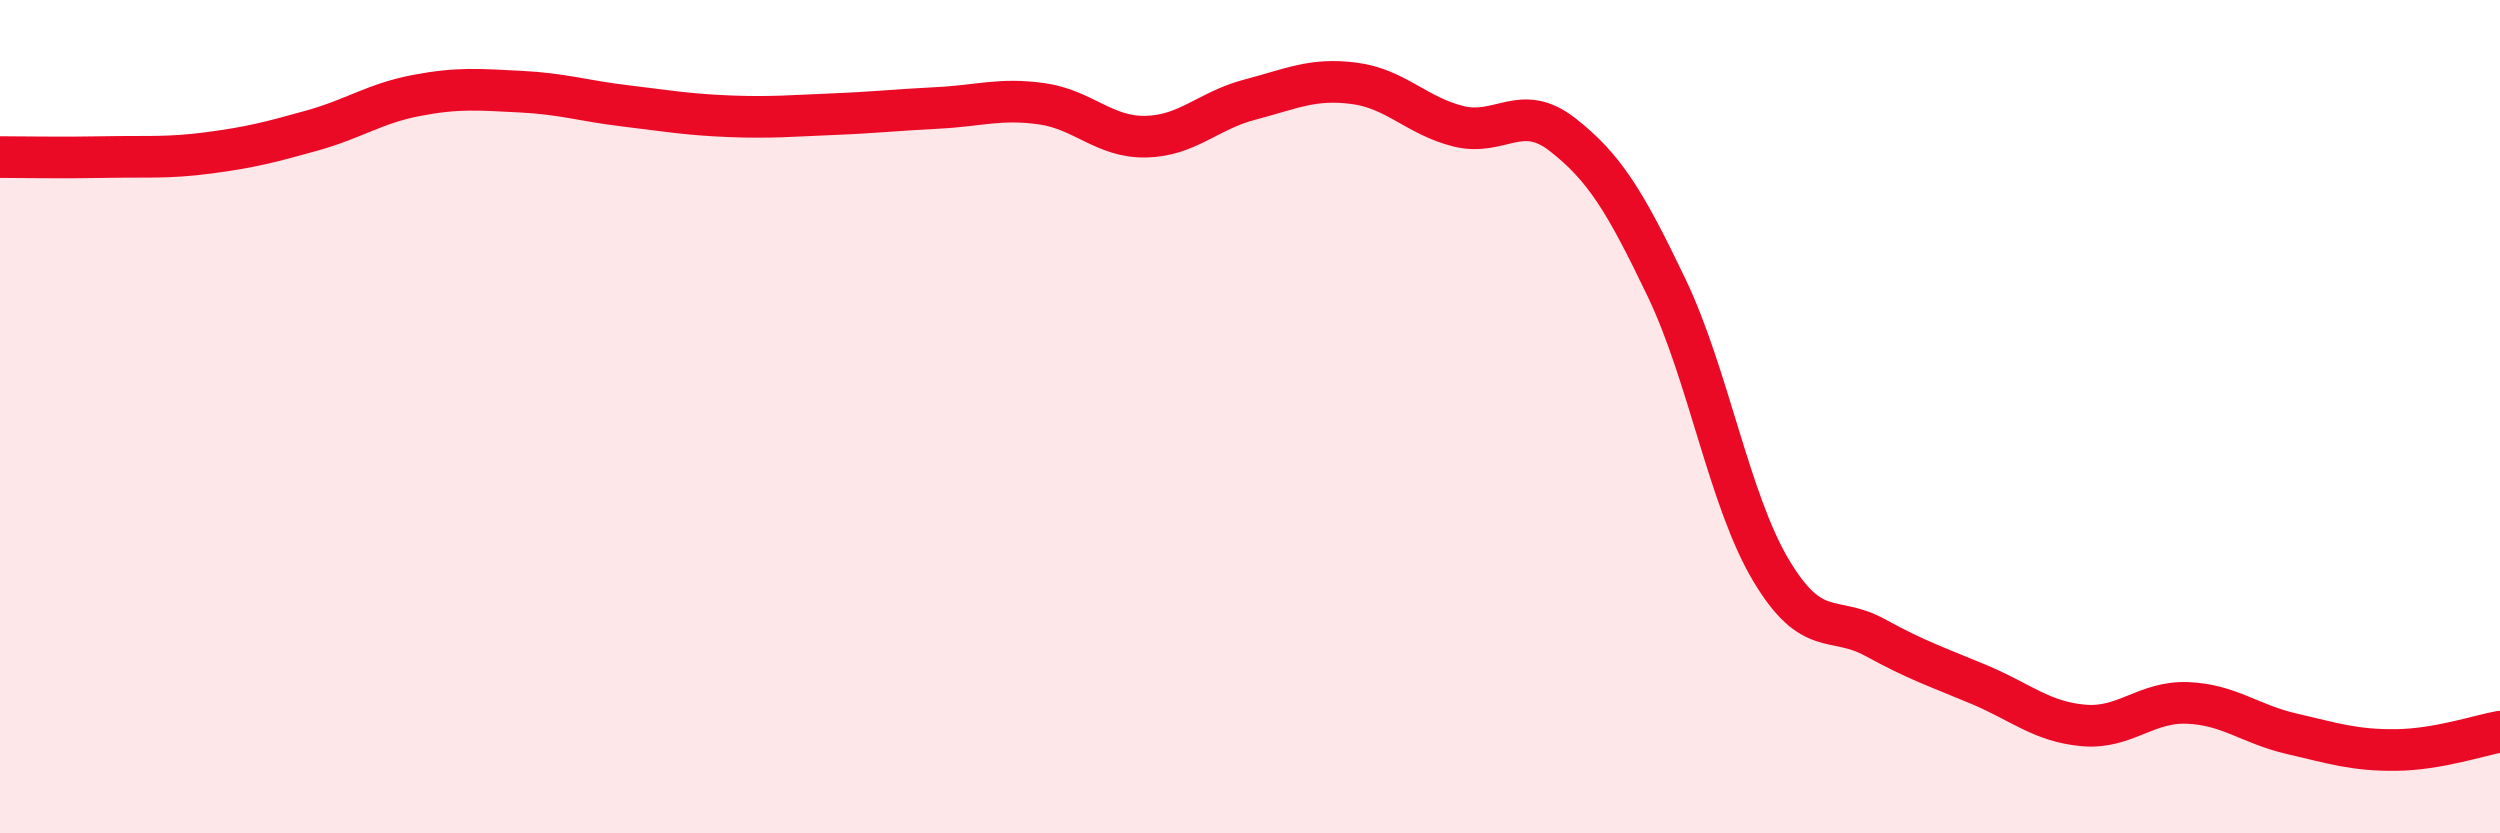 
    <svg width="60" height="20" viewBox="0 0 60 20" xmlns="http://www.w3.org/2000/svg">
      <path
        d="M 0,3.77 C 0.5,3.77 1.5,3.79 2.5,3.77 C 3.5,3.75 4,3.8 5,3.67 C 6,3.54 6.5,3.41 7.5,3.13 C 8.5,2.85 9,2.48 10,2.29 C 11,2.1 11.5,2.15 12.5,2.2 C 13.5,2.25 14,2.42 15,2.54 C 16,2.66 16.5,2.75 17.5,2.79 C 18.5,2.83 19,2.78 20,2.74 C 21,2.7 21.5,2.64 22.5,2.59 C 23.5,2.54 24,2.35 25,2.49 C 26,2.63 26.5,3.3 27.5,3.28 C 28.5,3.26 29,2.65 30,2.39 C 31,2.13 31.5,1.87 32.5,2 C 33.5,2.13 34,2.78 35,3.03 C 36,3.28 36.5,2.45 37.5,3.23 C 38.5,4.01 39,4.82 40,6.91 C 41,9 41.5,12 42.5,13.68 C 43.5,15.36 44,14.75 45,15.3 C 46,15.85 46.5,16.01 47.5,16.43 C 48.5,16.85 49,17.32 50,17.41 C 51,17.5 51.5,16.83 52.5,16.87 C 53.5,16.91 54,17.38 55,17.61 C 56,17.84 56.5,18.01 57.5,18 C 58.5,17.99 59.5,17.65 60,17.56L60 20L0 20Z"
        fill="#EB0A25"
        opacity="0.1"
        stroke-linecap="round"
        stroke-linejoin="round"
      />
      <path
        d="M 0,3.77 C 0.5,3.77 1.5,3.79 2.5,3.77 C 3.5,3.75 4,3.8 5,3.67 C 6,3.54 6.5,3.41 7.5,3.13 C 8.5,2.85 9,2.48 10,2.29 C 11,2.1 11.5,2.15 12.5,2.2 C 13.5,2.25 14,2.42 15,2.54 C 16,2.66 16.5,2.75 17.5,2.79 C 18.5,2.83 19,2.78 20,2.74 C 21,2.7 21.5,2.64 22.5,2.59 C 23.5,2.54 24,2.35 25,2.49 C 26,2.63 26.5,3.3 27.5,3.28 C 28.5,3.26 29,2.65 30,2.39 C 31,2.13 31.5,1.87 32.5,2 C 33.5,2.13 34,2.78 35,3.03 C 36,3.28 36.5,2.45 37.5,3.23 C 38.5,4.01 39,4.82 40,6.91 C 41,9 41.5,12 42.5,13.68 C 43.5,15.36 44,14.75 45,15.3 C 46,15.85 46.5,16.01 47.5,16.43 C 48.5,16.85 49,17.32 50,17.41 C 51,17.5 51.5,16.83 52.5,16.87 C 53.5,16.91 54,17.38 55,17.61 C 56,17.84 56.5,18.01 57.5,18 C 58.5,17.99 59.5,17.65 60,17.56"
        stroke="#EB0A25"
        stroke-width="1"
        fill="none"
        stroke-linecap="round"
        stroke-linejoin="round"
      />
    </svg>
  